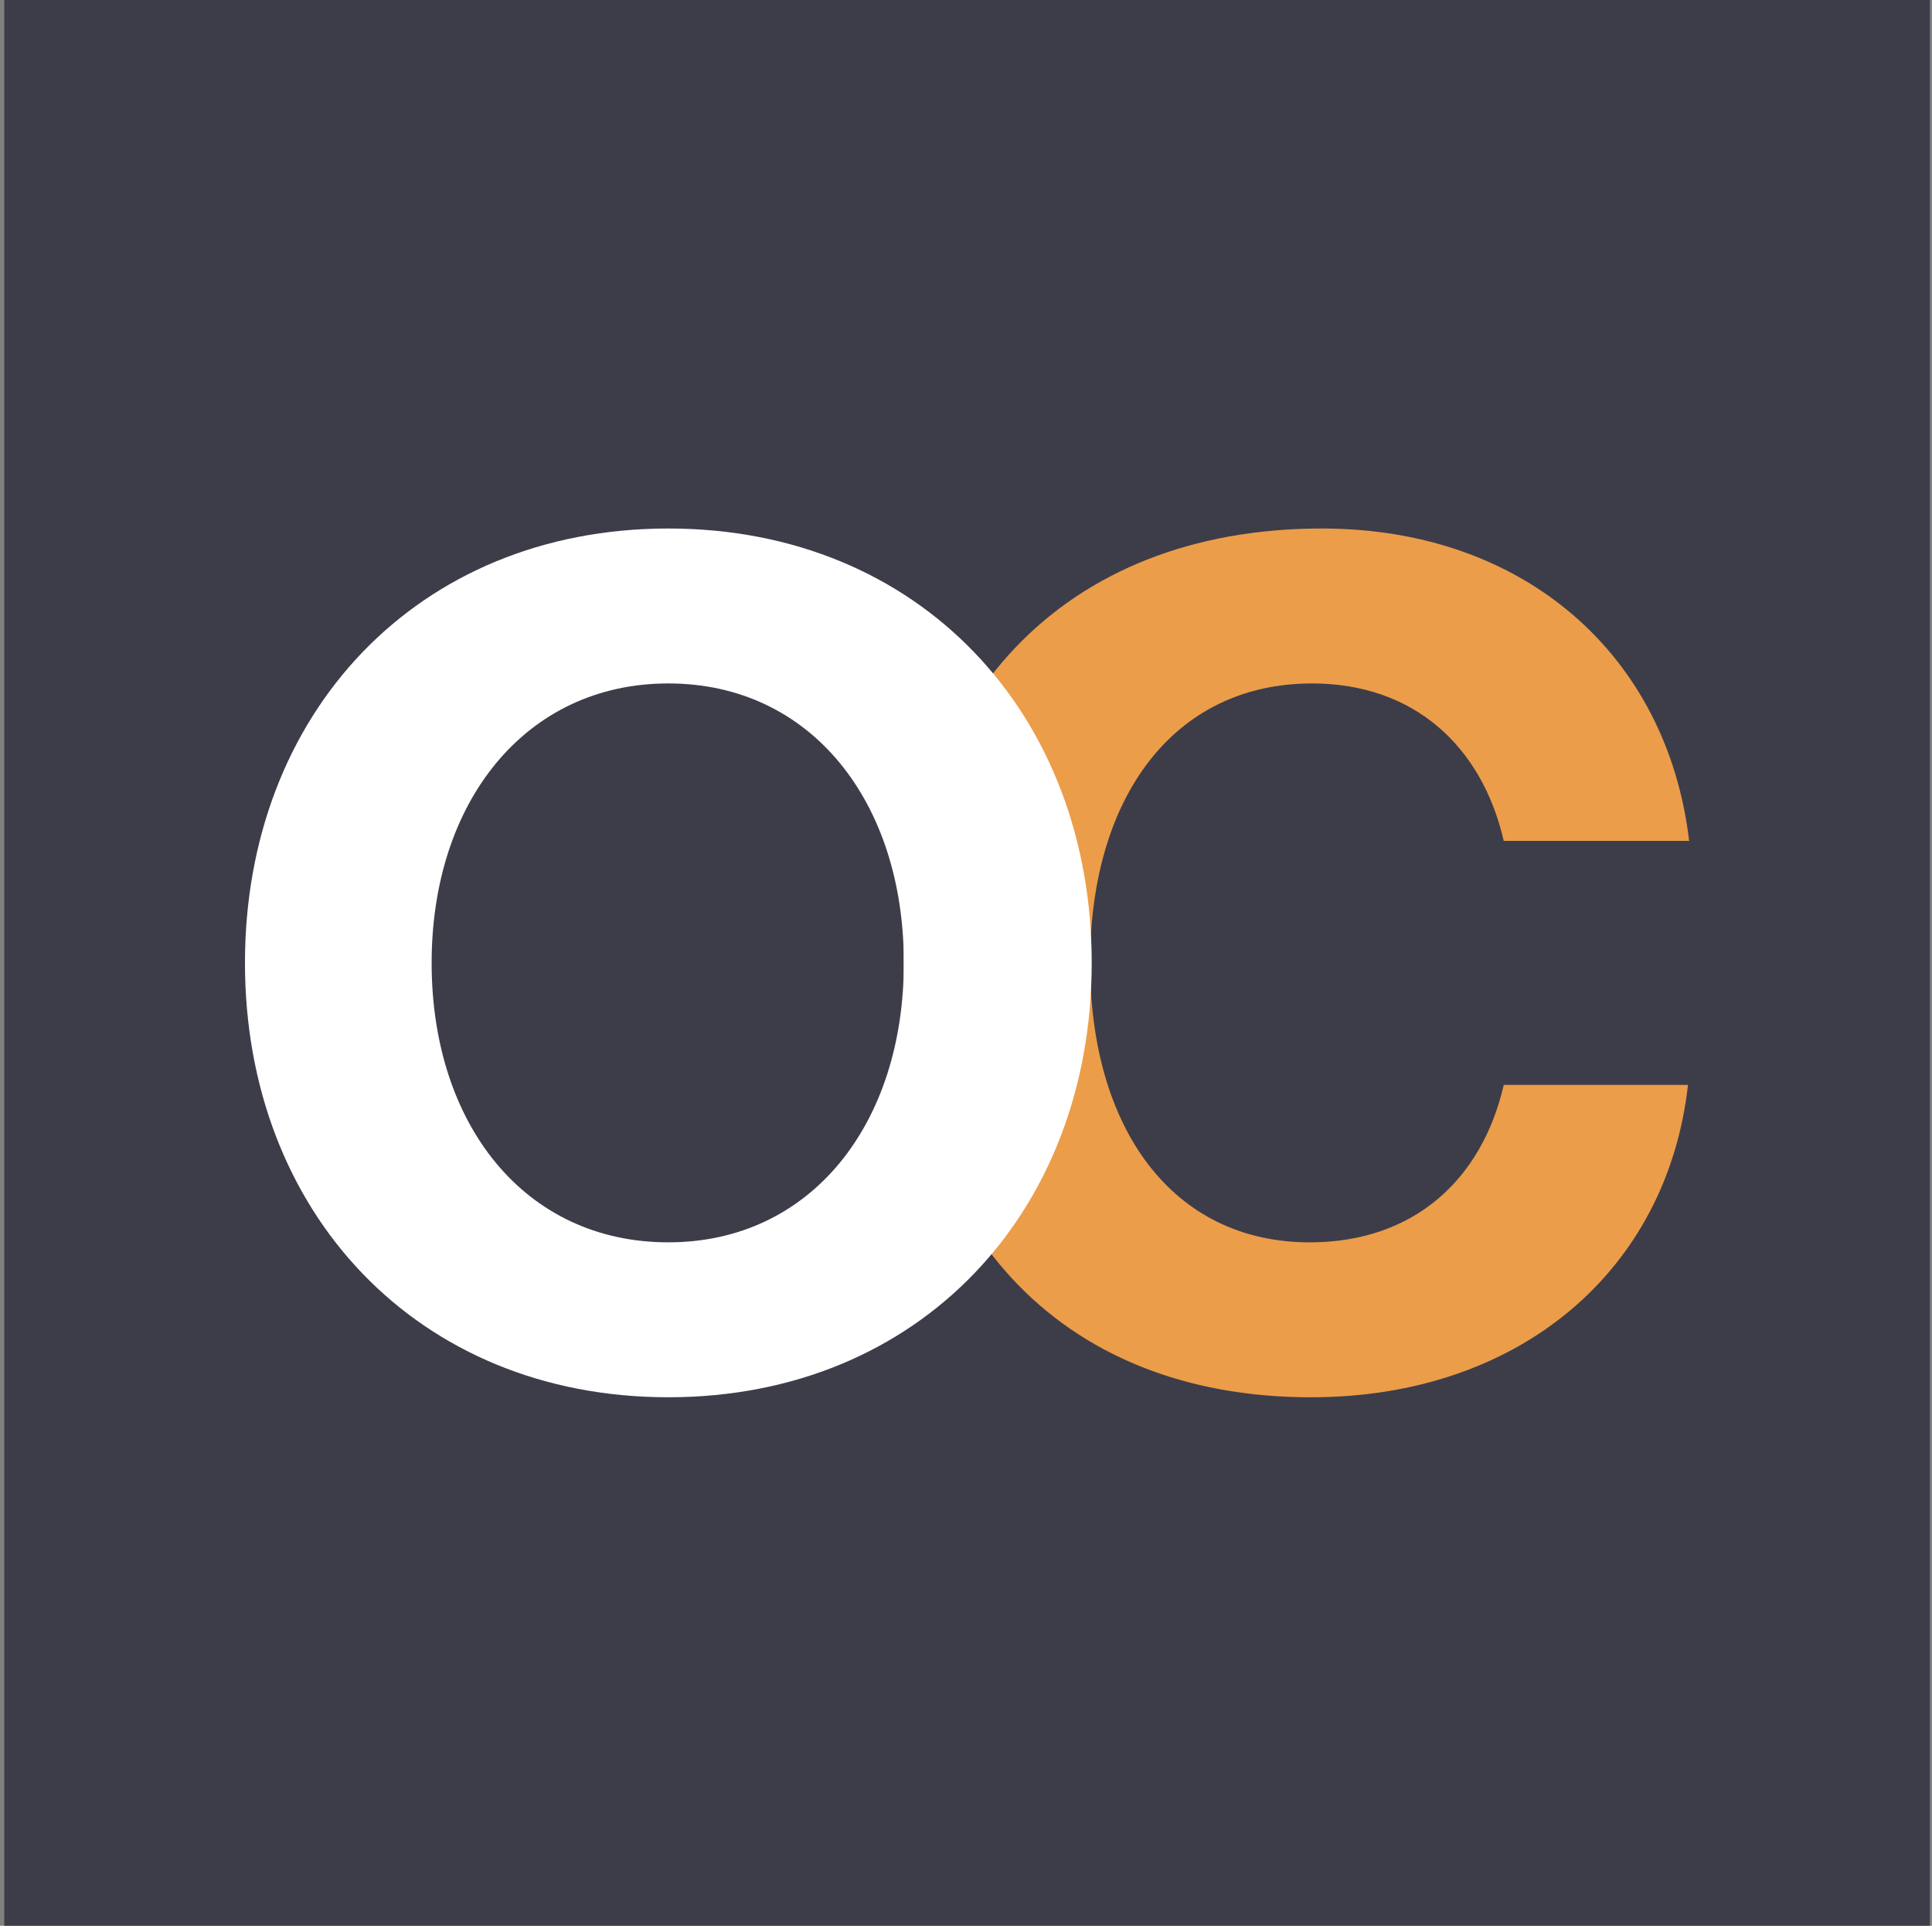<?xml version="1.0" encoding="UTF-8"?>
<svg xmlns="http://www.w3.org/2000/svg" width="301" height="300" viewBox="0 0 301 300" fill="none">
  <rect x="0" y="0" width="301" height="300" fill="#808080" stroke="none"/>
  <path d="M300.665 0H0.665V300H300.665V0Z" fill="#3D3D4A"></path>
  <path d="M140.748 150C140.748 109.131 165.651 82.331 205.948 82.331C237.504 82.331 259.743 102.097 263.165 130.994H234.279C230.859 116.164 220.209 106.469 204.429 106.469C182.757 106.469 169.834 124.342 169.834 150.003C169.834 175.664 182.571 193.536 204.051 193.536C220.209 193.536 230.859 183.836 234.282 169.011H262.984C259.746 197.906 236.746 217.672 204.243 217.672C164.704 217.672 140.751 190.872 140.751 150.003" fill="#EC9D49"></path>
  <path d="M104.123 193.533C126.365 193.533 140.815 175.092 140.815 150C140.815 124.908 126.365 106.467 104.123 106.467C81.882 106.467 67.248 124.908 67.248 150C67.248 175.092 81.693 193.533 104.123 193.533ZM104.123 217.669C64.965 217.669 38.165 188.783 38.165 150C38.165 111.217 64.965 82.331 104.123 82.331C143.282 82.331 170.084 111.222 170.084 150C170.084 188.778 143.282 217.669 104.123 217.669Z" fill="white"></path>
</svg>

